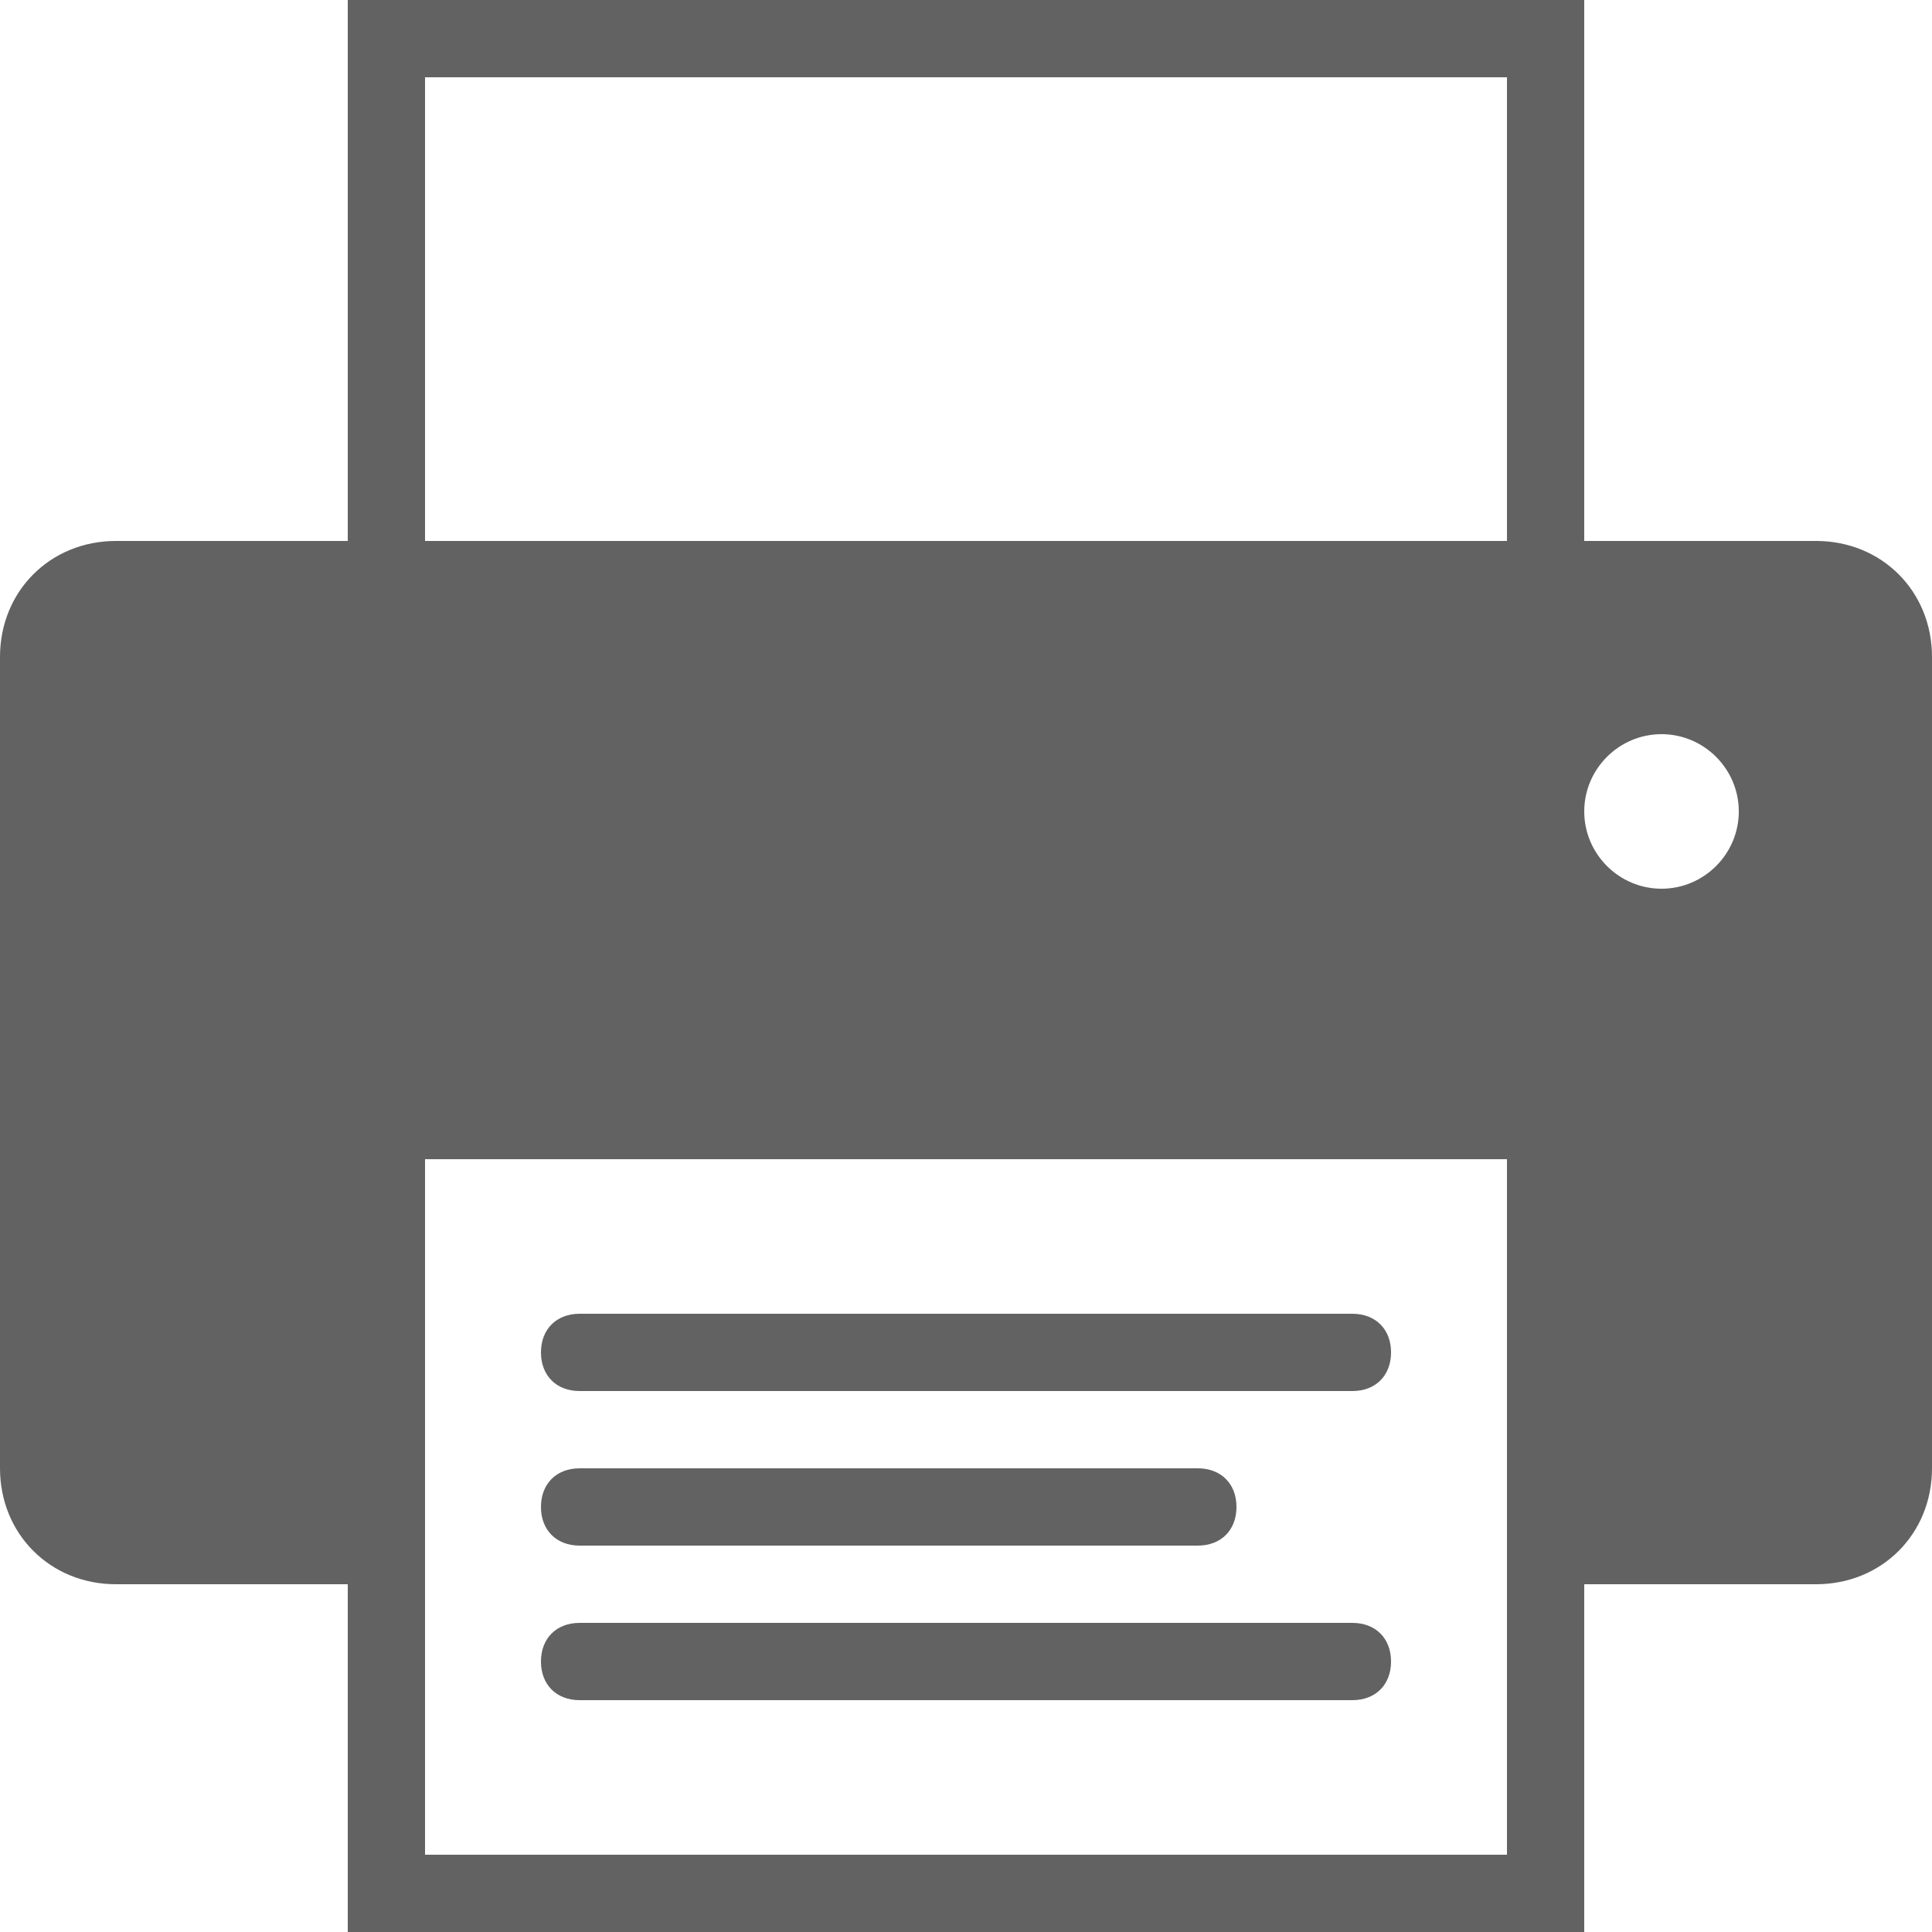 <svg width="20" height="20" viewBox="0 0 20 20" fill="none" xmlns="http://www.w3.org/2000/svg">
<path d="M3.6 0V0.4V5.6H1.2C0.52 5.6 0 6.12 0 6.8V15.2C0 15.88 0.52 16.4 1.2 16.4H3.6V20H16.4V16.4H18.8C19.48 16.4 20 15.88 20 15.2V6.8C20 6.12 19.48 5.6 18.8 5.6H16.4V0.4V0H16H4H3.6ZM4.4 0.8H15.6V5.6H4.4V0.8ZM17.2 7.6C17.64 7.6 18 7.96 18 8.4C18 8.84 17.64 9.2 17.2 9.2C16.76 9.2 16.4 8.84 16.4 8.4C16.4 7.96 16.76 7.6 17.2 7.6ZM4.4 12H15.6V19.2H4.4V12ZM6 13.6C5.76 13.6 5.6 13.76 5.6 14C5.6 14.24 5.76 14.4 6 14.4H14C14.24 14.4 14.4 14.24 14.4 14C14.4 13.76 14.24 13.6 14 13.6H6ZM6 15.2C5.76 15.2 5.6 15.36 5.6 15.6C5.6 15.84 5.76 16 6 16H12.4C12.64 16 12.8 15.84 12.8 15.6C12.8 15.36 12.64 15.2 12.4 15.2H6ZM6 16.8C5.76 16.8 5.6 16.96 5.6 17.2C5.6 17.44 5.76 17.6 6 17.6H14C14.24 17.6 14.4 17.44 14.4 17.2C14.4 16.96 14.24 16.8 14 16.8H6Z" fill="#626262"/>
</svg>
